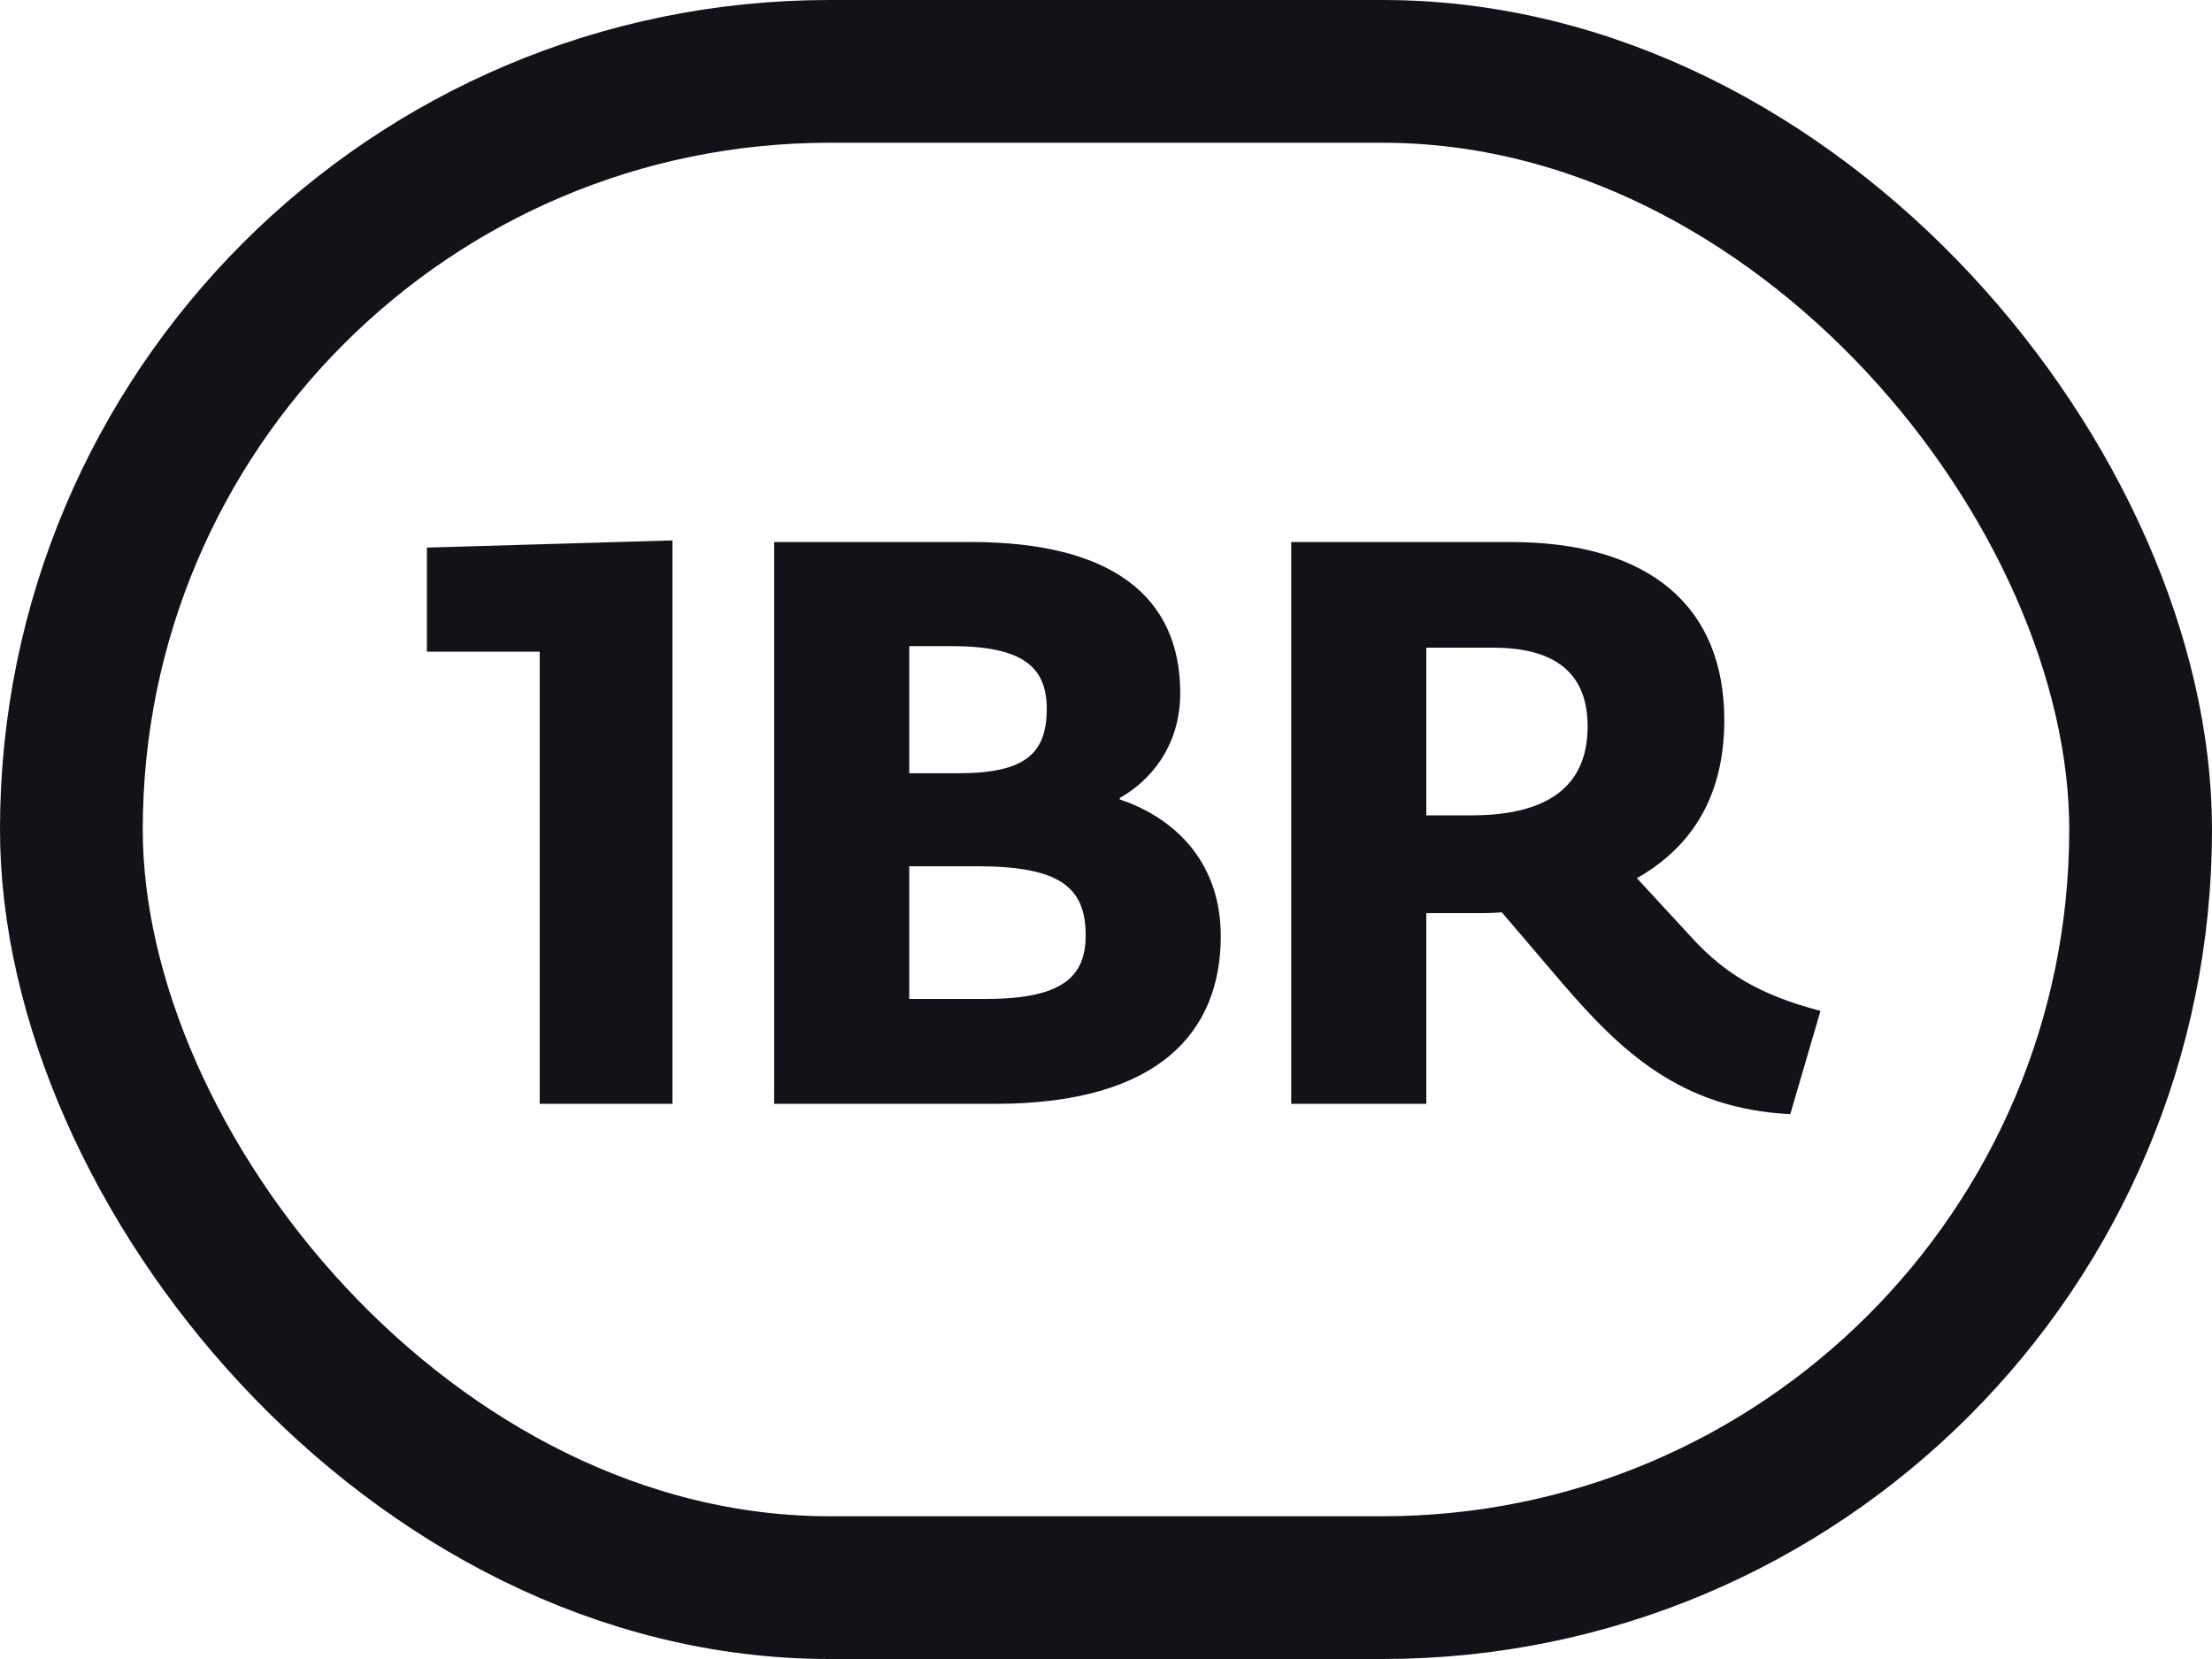<?xml version="1.0" encoding="UTF-8"?> <svg xmlns="http://www.w3.org/2000/svg" width="52" height="39" viewBox="0 0 52 39" fill="none"><path d="M15.808 25.949H12.688V15.32H10.036V12.873L15.808 12.704V25.949ZM26.325 18.757V18.794C27.558 19.205 28.698 20.214 28.698 22.008C28.698 24.231 27.278 25.949 23.392 25.949H18.199V12.742H22.832C26.12 12.742 27.745 14.012 27.745 16.291C27.745 17.58 26.998 18.383 26.325 18.757ZM22.365 15.189H21.375V18.178H22.533C24.102 18.178 24.607 17.711 24.607 16.665C24.607 15.693 24.065 15.189 22.365 15.189ZM21.375 23.483H23.187C24.999 23.483 25.522 22.942 25.522 21.989C25.522 20.849 24.906 20.364 22.963 20.364H21.375V23.483ZM38.48 20.644L39.807 22.082C40.535 22.867 41.357 23.39 42.796 23.764L42.086 26.192C39.508 26.061 38.107 24.716 36.724 23.11L35.305 21.447C35.062 21.466 34.875 21.466 34.763 21.466H33.53V25.949H30.354V12.742H35.51C38.798 12.742 40.535 14.274 40.535 16.926C40.535 18.907 39.601 20.009 38.48 20.644ZM33.53 19.168H34.576C36.108 19.168 37.322 18.682 37.322 17.076C37.322 15.805 36.538 15.226 35.099 15.226H33.53V19.168Z" fill="#111318"></path><rect x="1.678" y="1.678" width="48.644" height="35.644" rx="17.822" stroke="#111318" stroke-width="3.356"></rect></svg> 